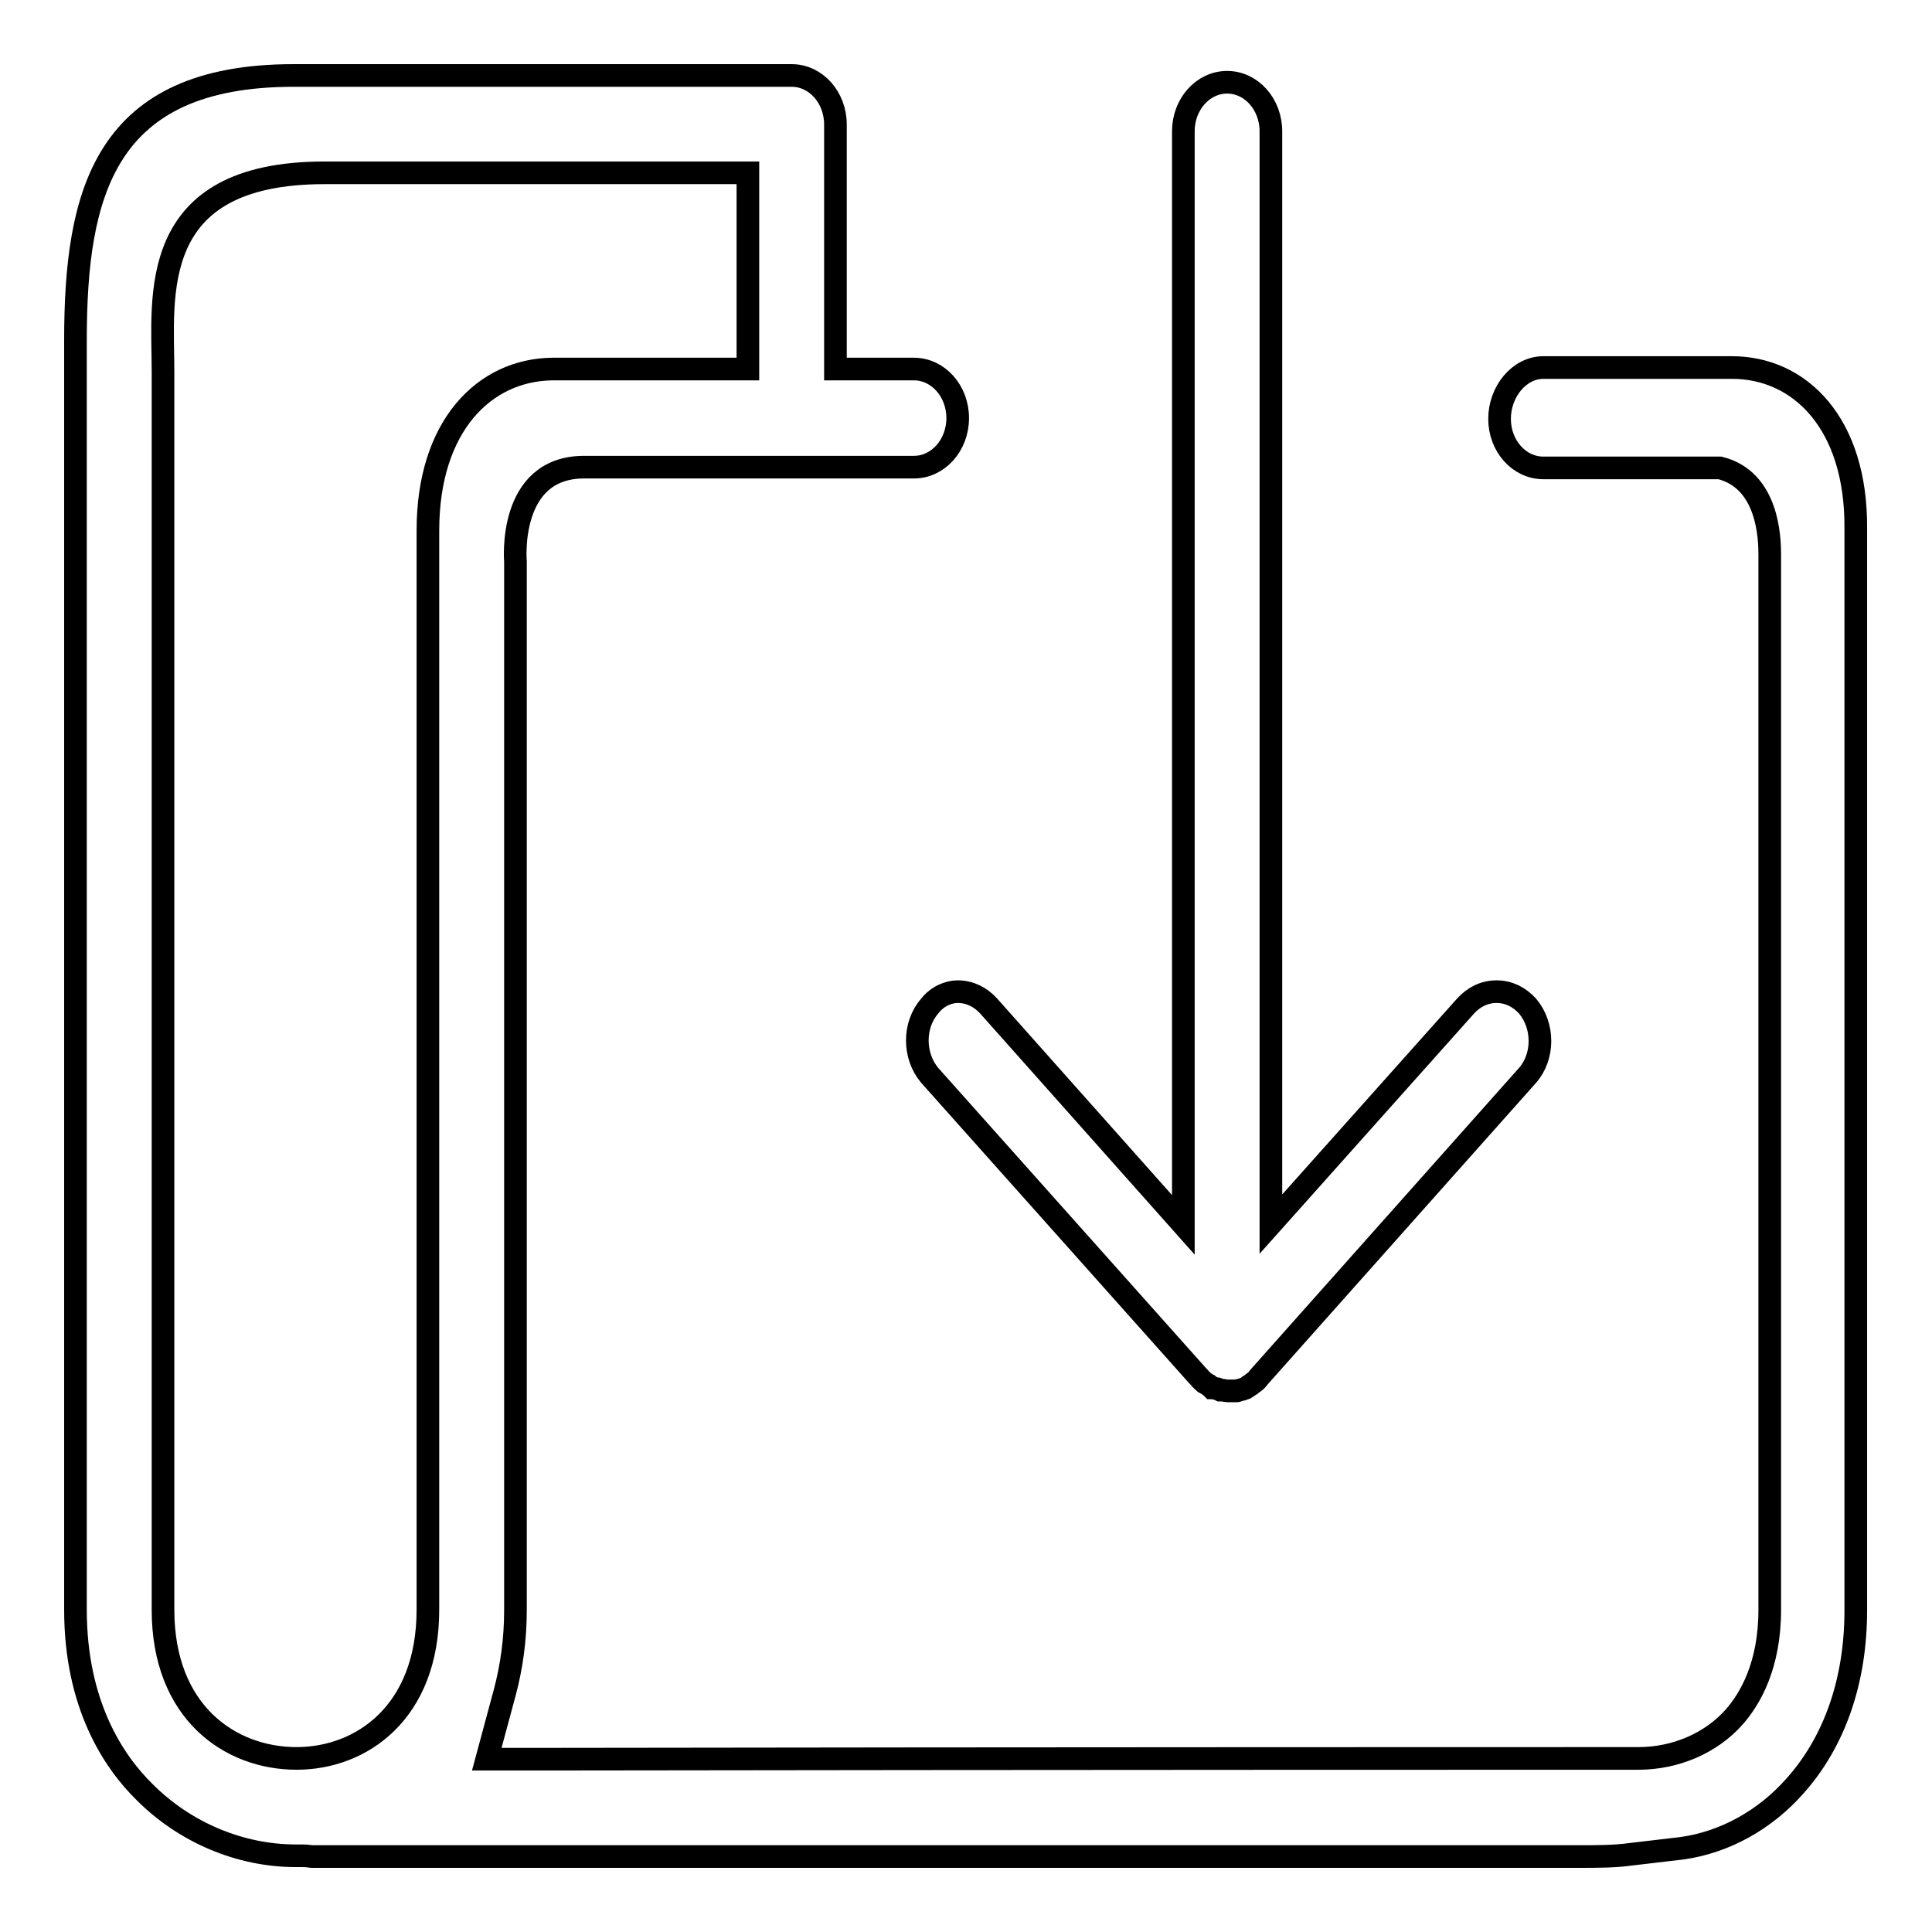 <?xml version="1.0" encoding="utf-8"?>
<!-- Svg Vector Icons : http://www.onlinewebfonts.com/icon -->
<!DOCTYPE svg PUBLIC "-//W3C//DTD SVG 1.1//EN" "http://www.w3.org/Graphics/SVG/1.1/DTD/svg11.dtd">
<svg version="1.1" xmlns="http://www.w3.org/2000/svg" xmlns:xlink="http://www.w3.org/1999/xlink" x="0px" y="0px" viewBox="0 0 256 256" enable-background="new 0 0 256 256" xml:space="preserve">
<g><g><path stroke-width="3" fill-opacity="0" stroke="#000000"  d="M123.2,133.3c-2.2,2.5-2.2,6.6,0,9.2l35.5,39.8c0.1,0.1,0.1,0.1,0.2,0.2c0.2,0.3,0.5,0.5,0.7,0.7l0,0c0.2,0.1,0.3,0.2,0.5,0.3c0.1,0.1,0.3,0.2,0.4,0.3c0,0,0.1,0.1,0.1,0.1c0,0,0,0,0.1,0c0.2,0,0.3,0.1,0.5,0.1c0.1,0,0.3,0.1,0.5,0.2c0,0,0.1,0,0.1,0c0.3,0,0.7,0.1,0.8,0.1c0.1,0,0.2,0,0.2,0c0.1,0,0.2,0,0.4,0h0.1c0.2,0,0.5,0,0.6,0c0.1,0,0.2-0.1,0.3-0.1l0.4-0.1c0.2-0.1,0.4-0.1,0.5-0.2c0.2-0.1,0.4-0.3,0.6-0.4l0,0c0.1-0.1,0.3-0.2,0.4-0.3c0.3-0.2,0.5-0.4,0.7-0.7l35.6-40c2.2-2.5,2.2-6.6,0-9.2c-1.1-1.2-2.5-1.9-4.1-1.9s-3,0.7-4.1,1.9l-25.8,28.9V17.4c0-3.6-2.6-6.5-5.8-6.5c-3.2,0-5.8,2.9-5.8,6.5v144.9l-25.8-29c-1.1-1.2-2.5-1.9-4.1-1.9C125.7,131.4,124.2,132,123.2,133.3z"/><path stroke-width="3" fill-opacity="0" stroke="#000000"  d="M229.5,48.7h-25c-3.2,0-5.8,3.2-5.8,6.8c0,3.6,2.6,6.5,5.8,6.5h23.4c6.4,1.6,6.6,9.3,6.6,11.5l0,139.8c0,7.4-2.6,11.8-4.7,14.2c-3.1,3.5-7.8,5.5-12.7,5.5c-4.3,0-80.8,0-144.3,0.1h-8.3l2.4-8.9c0.9-3.4,1.4-7,1.4-10.8v-139c0,0-1.1-12.5,9.1-12.5h43.7c3.2,0,5.8-2.9,5.8-6.5c0-3.6-2.6-6.5-5.8-6.5h-10.4V16.5c0-3.6-2.6-6.5-5.8-6.5h-66C13.8,10,10,25.6,10,45.1v168.2c0,12.5,5,20.1,9.2,24.2c5.3,5.3,12.6,8.4,20,8.4c0.4,0,0.6,0,0.8,0c0.9,0,1.1,0.1,1.3,0.1l168,0c2.3,0,4.7,0,6.8-0.3l6.8-0.8c5.7-0.8,11-3.8,14.9-8.2c5.3-5.9,8.1-14,8.1-23.3V70C246,56.1,238.5,48.7,229.5,48.7z M56.7,70.3v143c0,13.6-8.8,19.7-17.4,19.7c-8.8,0-17.7-6.1-17.7-19.7V91V49.2c0-9.8-2.3-26.3,21.4-26.3h7.3h0.9h47.9v26H73.2C64.2,49,56.7,56.4,56.7,70.3z"/></g></g>
</svg>